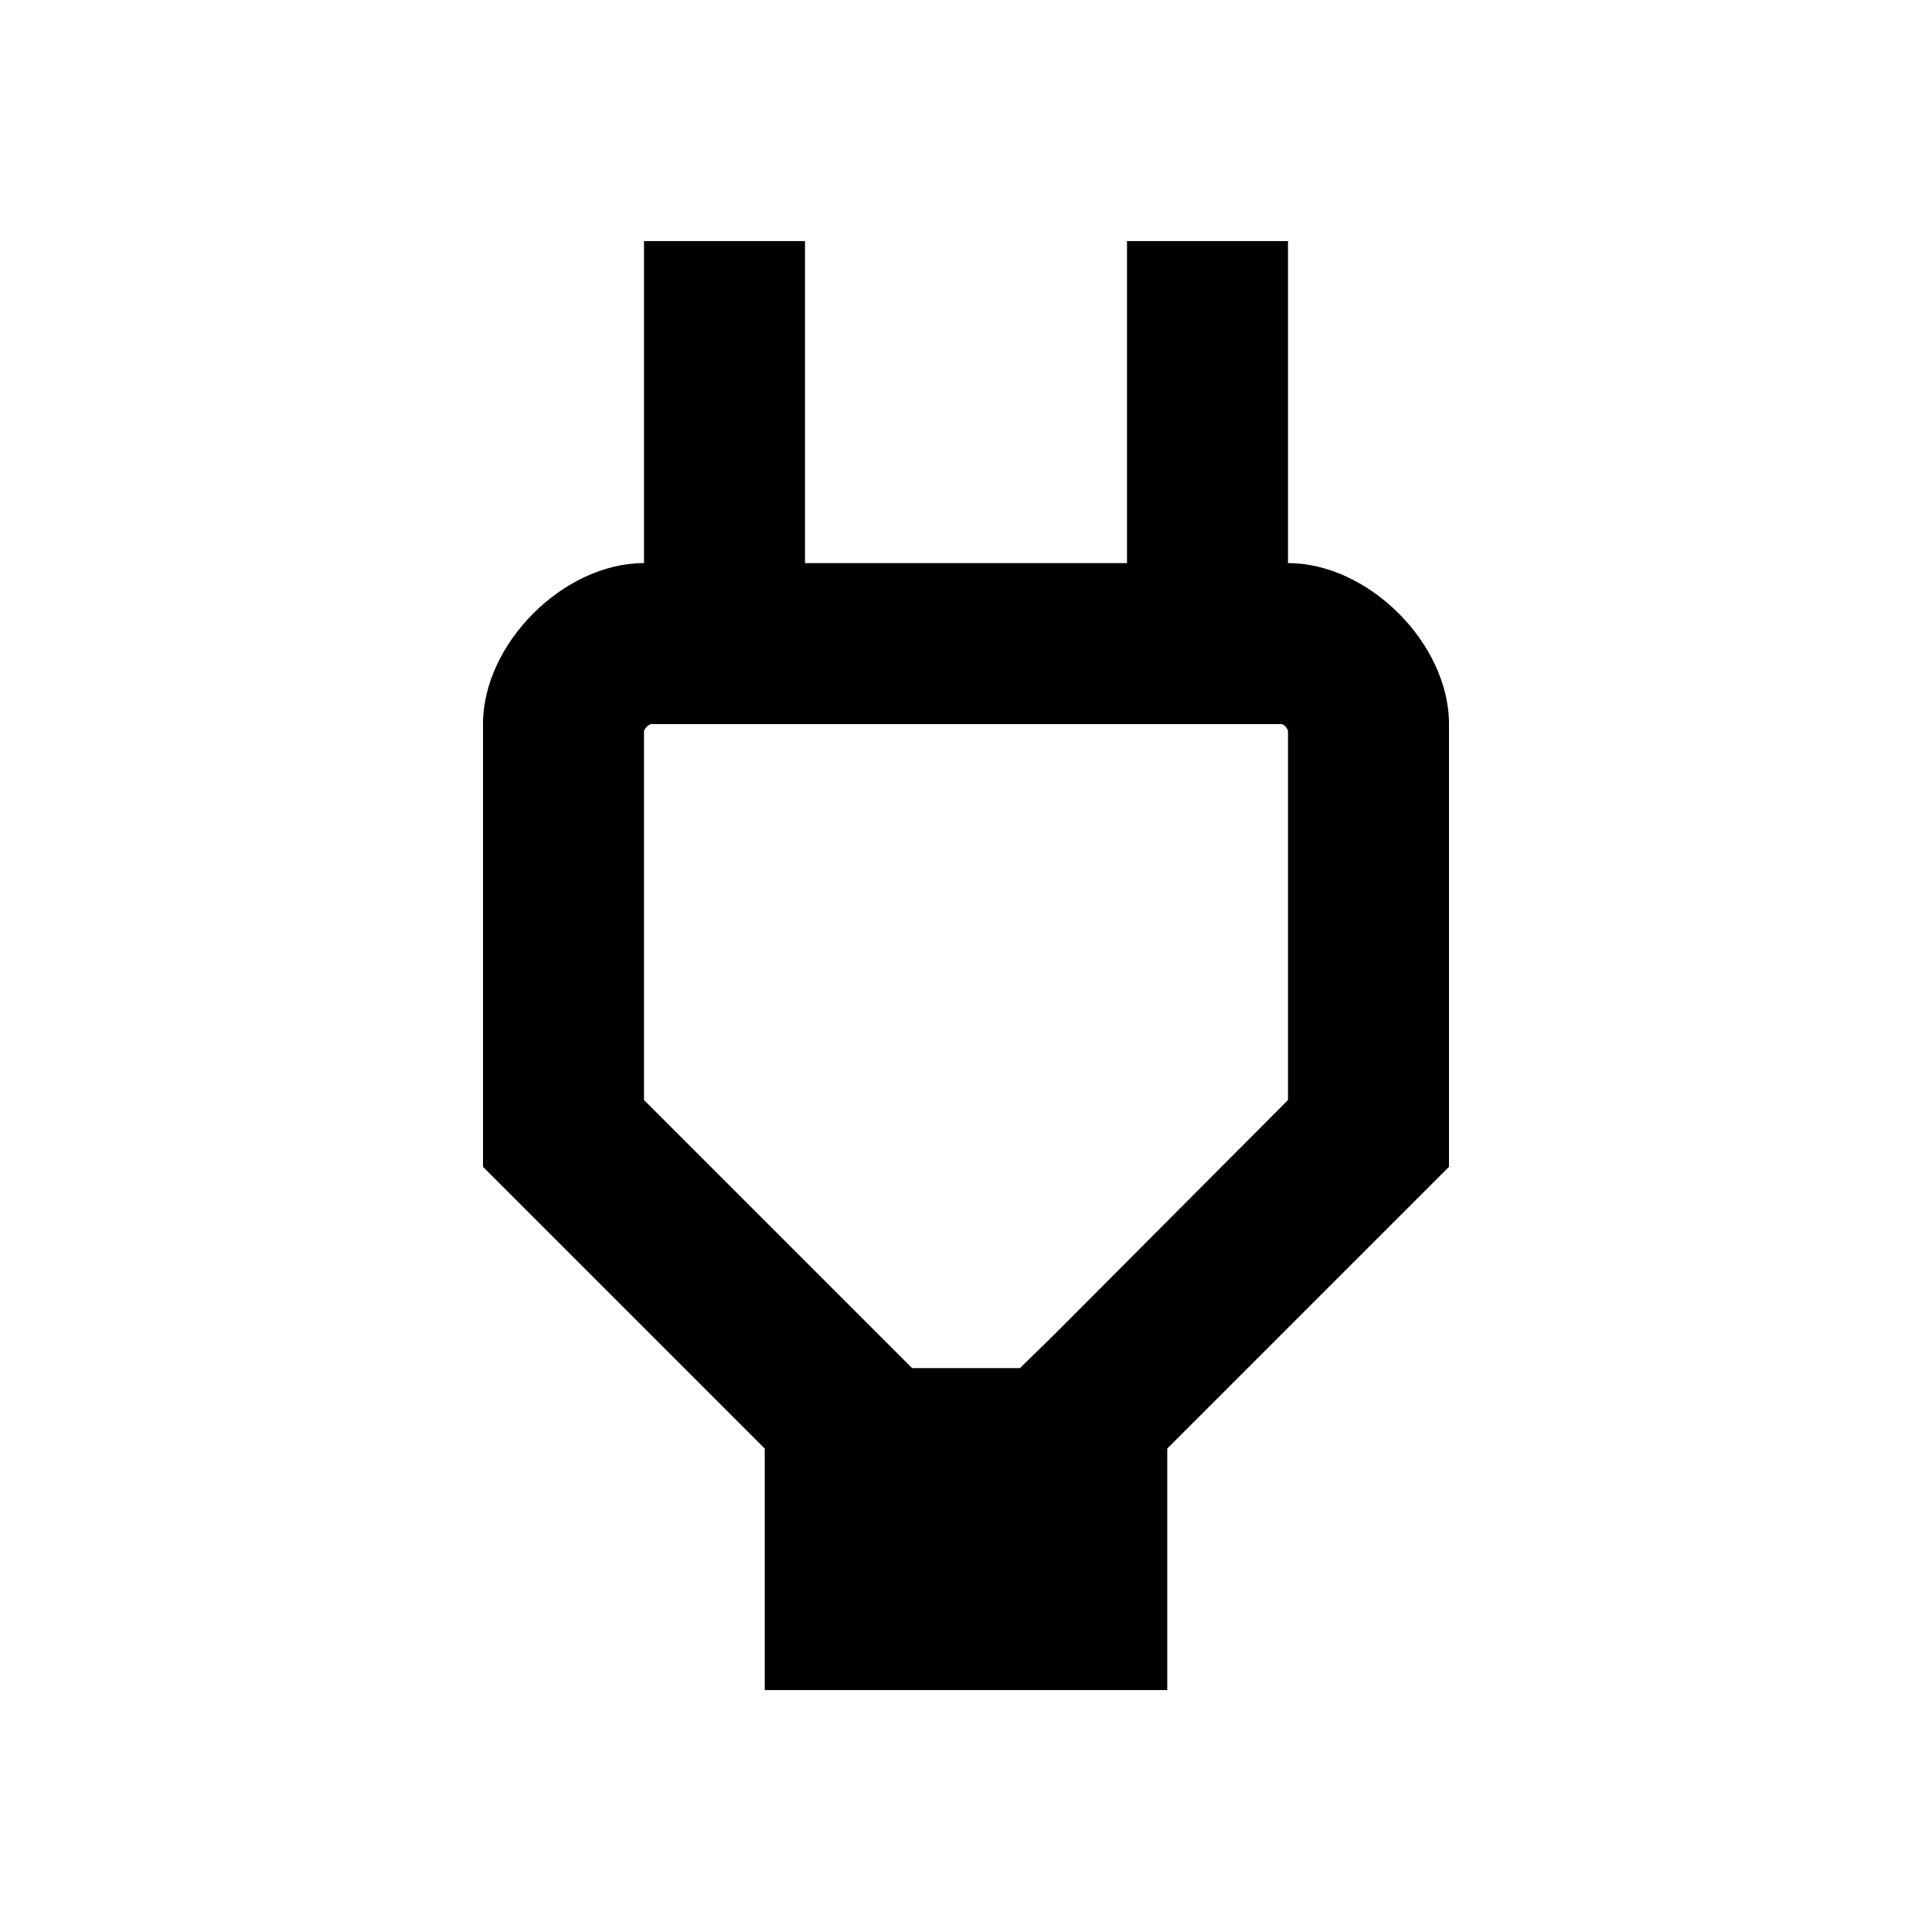 <svg width="24" height="24" viewBox="0 0 24 24" fill="none" xmlns="http://www.w3.org/2000/svg">
<g clip-path="url(#clip0_1853_130570)">
<path d="M16 6.995V2.995H14V6.995H10V2.995H8V6.995C7 6.995 6 7.995 6 8.995V14.495L9.5 17.995V20.995H14.5V17.995L18 14.495V8.995C18 7.995 17 6.995 16 6.995ZM16 13.665L13.09 16.585L12.67 16.995H11.33L10.92 16.585L8 13.665V9.085C8 9.055 8.06 8.995 8.09 8.995H15.92C15.95 8.995 16 9.055 16 9.085V13.665Z" fill="black"/>
</g>
<defs>
<clipPath id="clip0_1853_130570">
<rect width="24" height="24" fill="white"/>
</clipPath>
</defs>
</svg>
